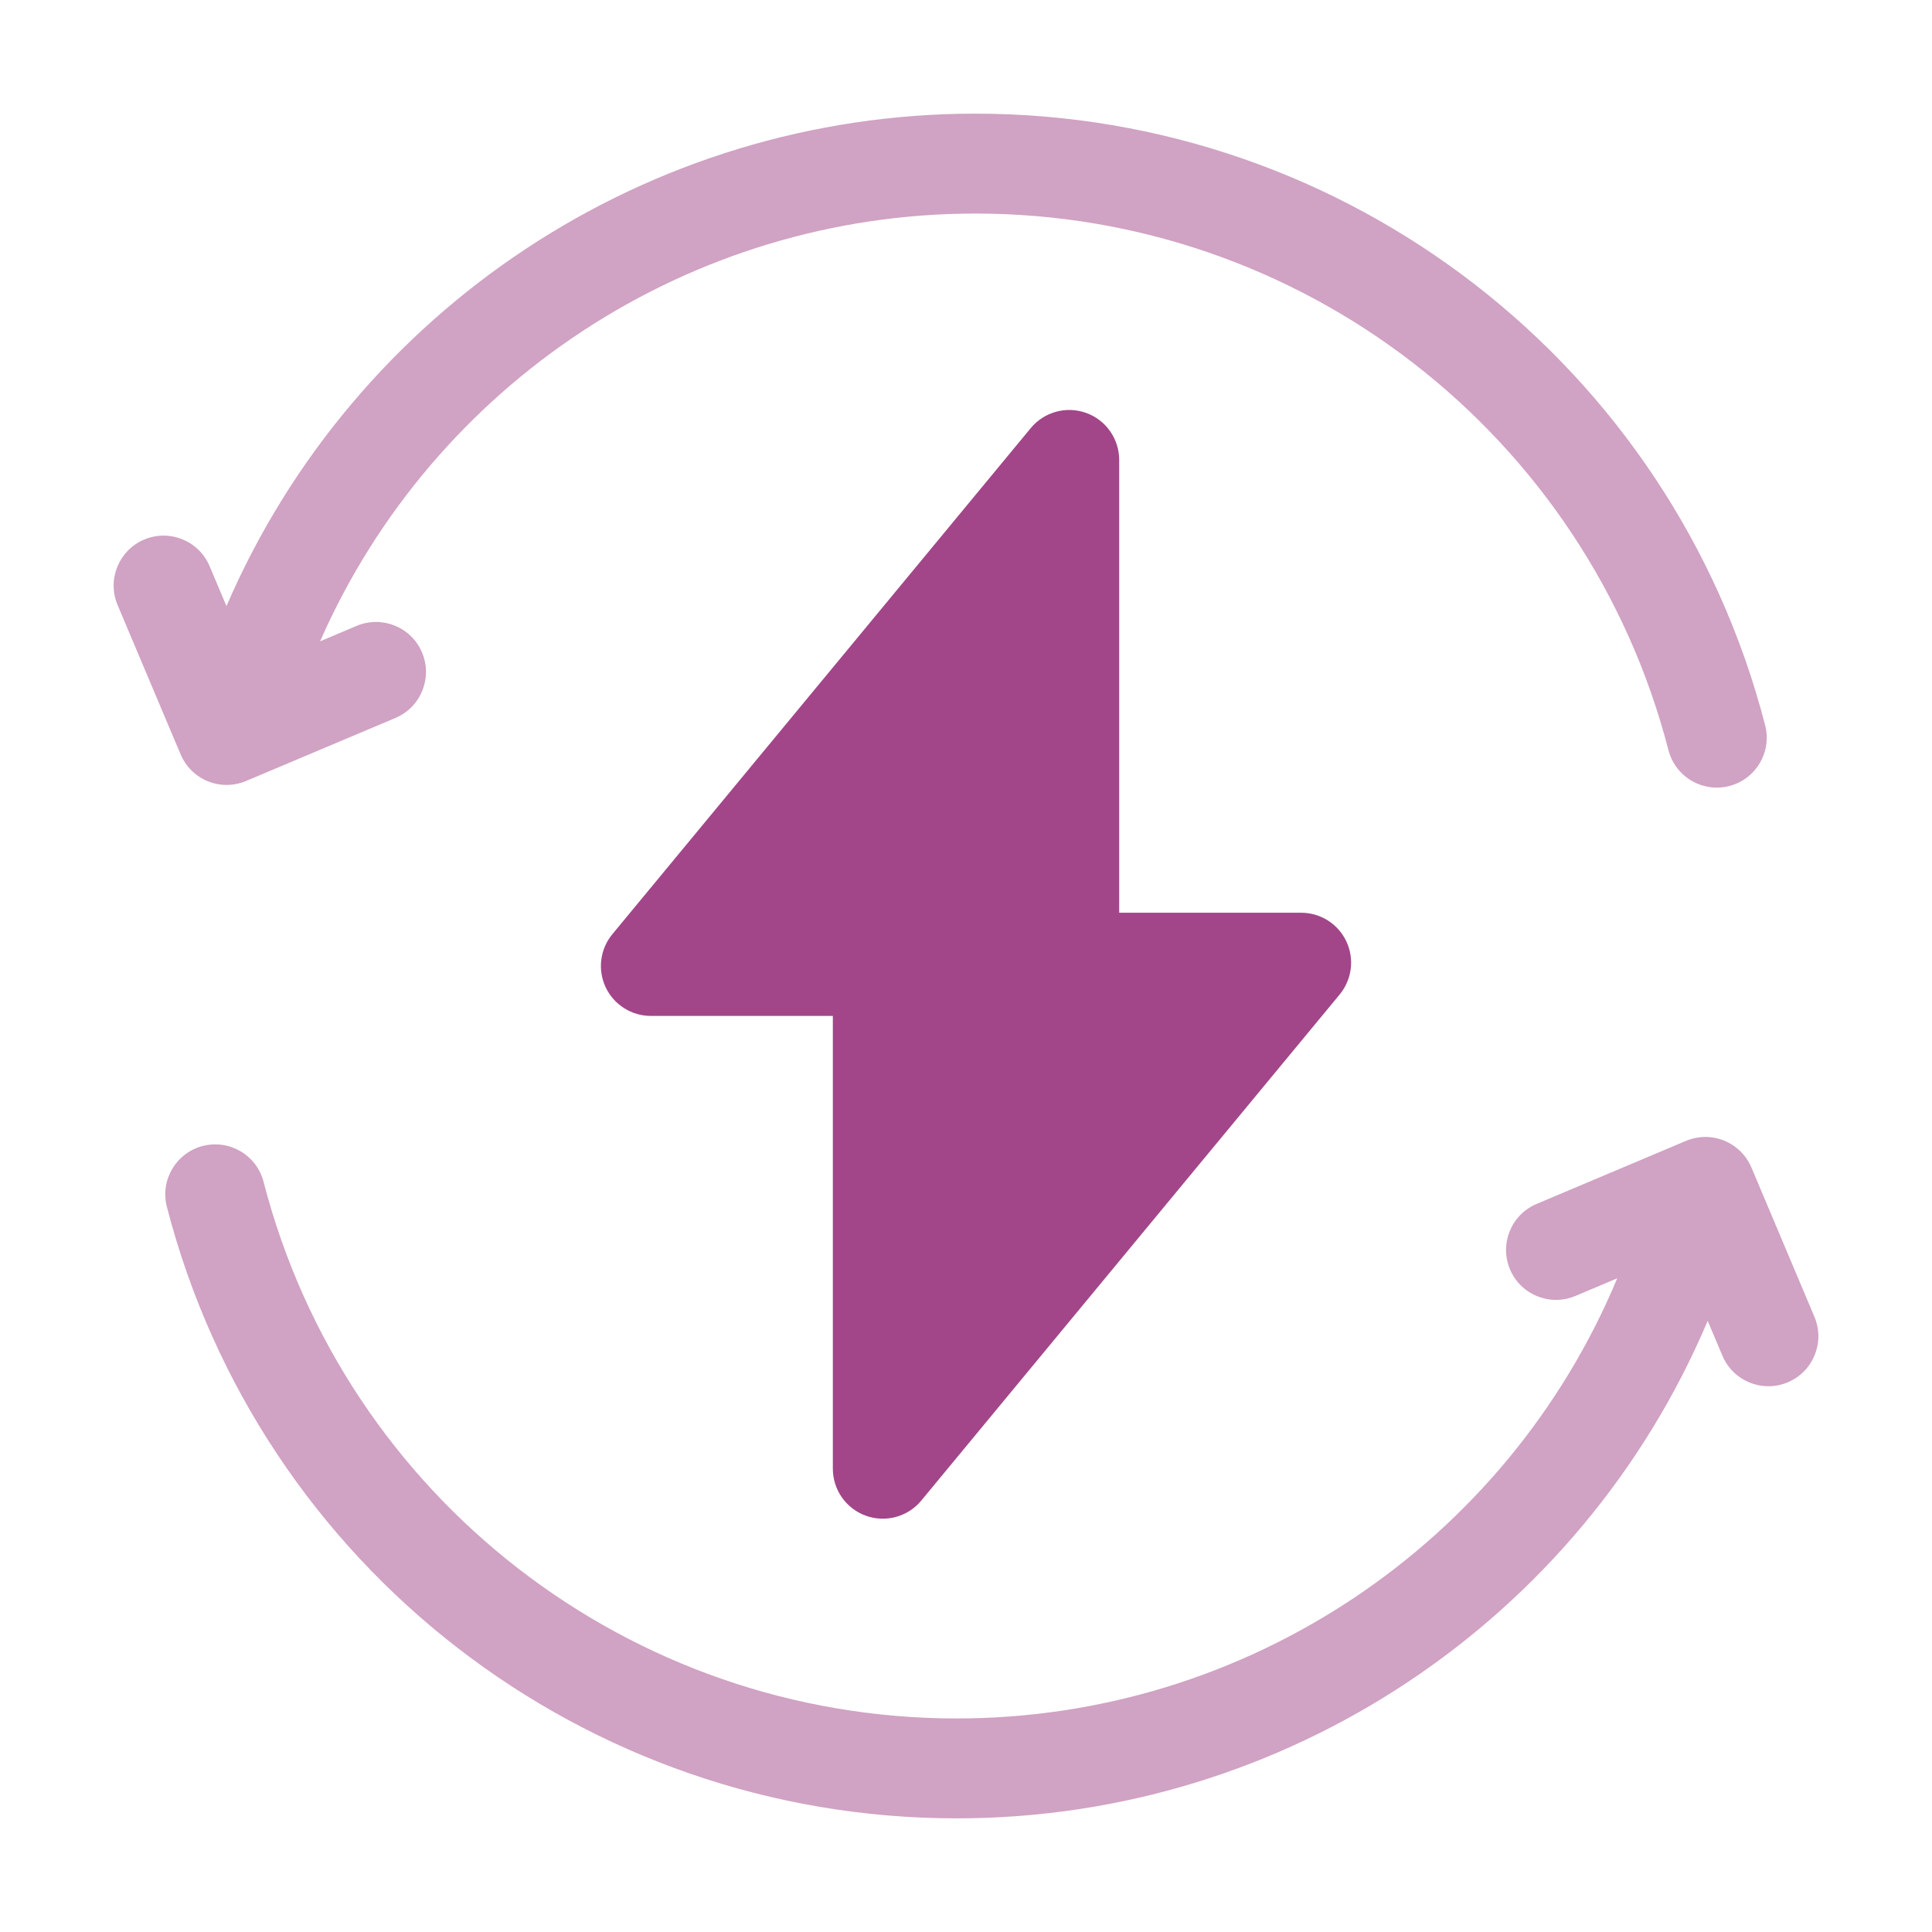 <svg width="51" height="51" viewBox="0 0 51 51" fill="none" xmlns="http://www.w3.org/2000/svg">
<path d="M5.486 20.623C5.647 20.688 5.818 20.721 5.992 20.72C6.165 20.719 6.336 20.683 6.495 20.616L10.439 18.952C11.109 18.669 11.424 17.895 11.141 17.224C10.858 16.554 10.084 16.239 9.413 16.522L8.449 16.93C11.442 10.117 18.213 5.637 25.748 5.637C34.363 5.637 41.886 11.462 44.043 19.802C44.197 20.397 44.731 20.791 45.318 20.791C45.427 20.791 45.539 20.778 45.649 20.749C46.354 20.567 46.778 19.848 46.595 19.143C44.138 9.638 35.565 3 25.748 3C17.114 3 9.359 8.163 5.978 16L5.533 14.945C5.25 14.275 4.477 13.96 3.806 14.243C3.135 14.527 2.821 15.3 3.104 15.971L4.768 19.914C4.835 20.073 4.933 20.218 5.057 20.34C5.18 20.461 5.326 20.558 5.486 20.623H5.486ZM47.897 34.762L46.233 30.819C46.096 30.497 45.838 30.242 45.514 30.11C45.19 29.978 44.827 29.981 44.505 30.117L40.562 31.781C39.891 32.064 39.577 32.838 39.86 33.508C40.143 34.179 40.916 34.493 41.587 34.21L42.691 33.744C39.773 40.74 32.907 45.363 25.253 45.363C16.638 45.363 9.115 39.538 6.958 31.198C6.776 30.492 6.056 30.069 5.351 30.251C4.647 30.433 4.223 31.153 4.405 31.857C6.863 41.362 15.436 48 25.253 48C33.935 48 41.729 42.779 45.079 34.867L45.467 35.787C45.68 36.291 46.168 36.593 46.683 36.593C46.853 36.593 47.027 36.56 47.194 36.489C47.865 36.206 48.179 35.433 47.897 34.762Z" fill="#A24689" fill-opacity="0.5"/>
<path d="M22.857 40.012C23.112 40.104 23.39 40.115 23.652 40.043C23.913 39.971 24.147 39.821 24.32 39.611L35.364 26.252C35.523 26.059 35.624 25.825 35.656 25.577C35.687 25.329 35.647 25.077 35.541 24.851C35.434 24.624 35.265 24.433 35.054 24.299C34.843 24.165 34.598 24.094 34.348 24.094H29.544V12.141C29.544 11.869 29.46 11.605 29.304 11.383C29.148 11.16 28.927 10.992 28.672 10.9C28.416 10.808 28.139 10.797 27.877 10.869C27.615 10.941 27.382 11.091 27.209 11.301L16.165 24.66C16.005 24.853 15.904 25.087 15.873 25.335C15.841 25.583 15.882 25.835 15.988 26.062C16.095 26.288 16.263 26.479 16.475 26.613C16.686 26.747 16.931 26.818 17.181 26.818H21.985V38.771C21.985 39.043 22.069 39.307 22.225 39.53C22.381 39.752 22.602 39.92 22.857 40.012Z" fill="#A24689"/>
</svg>
